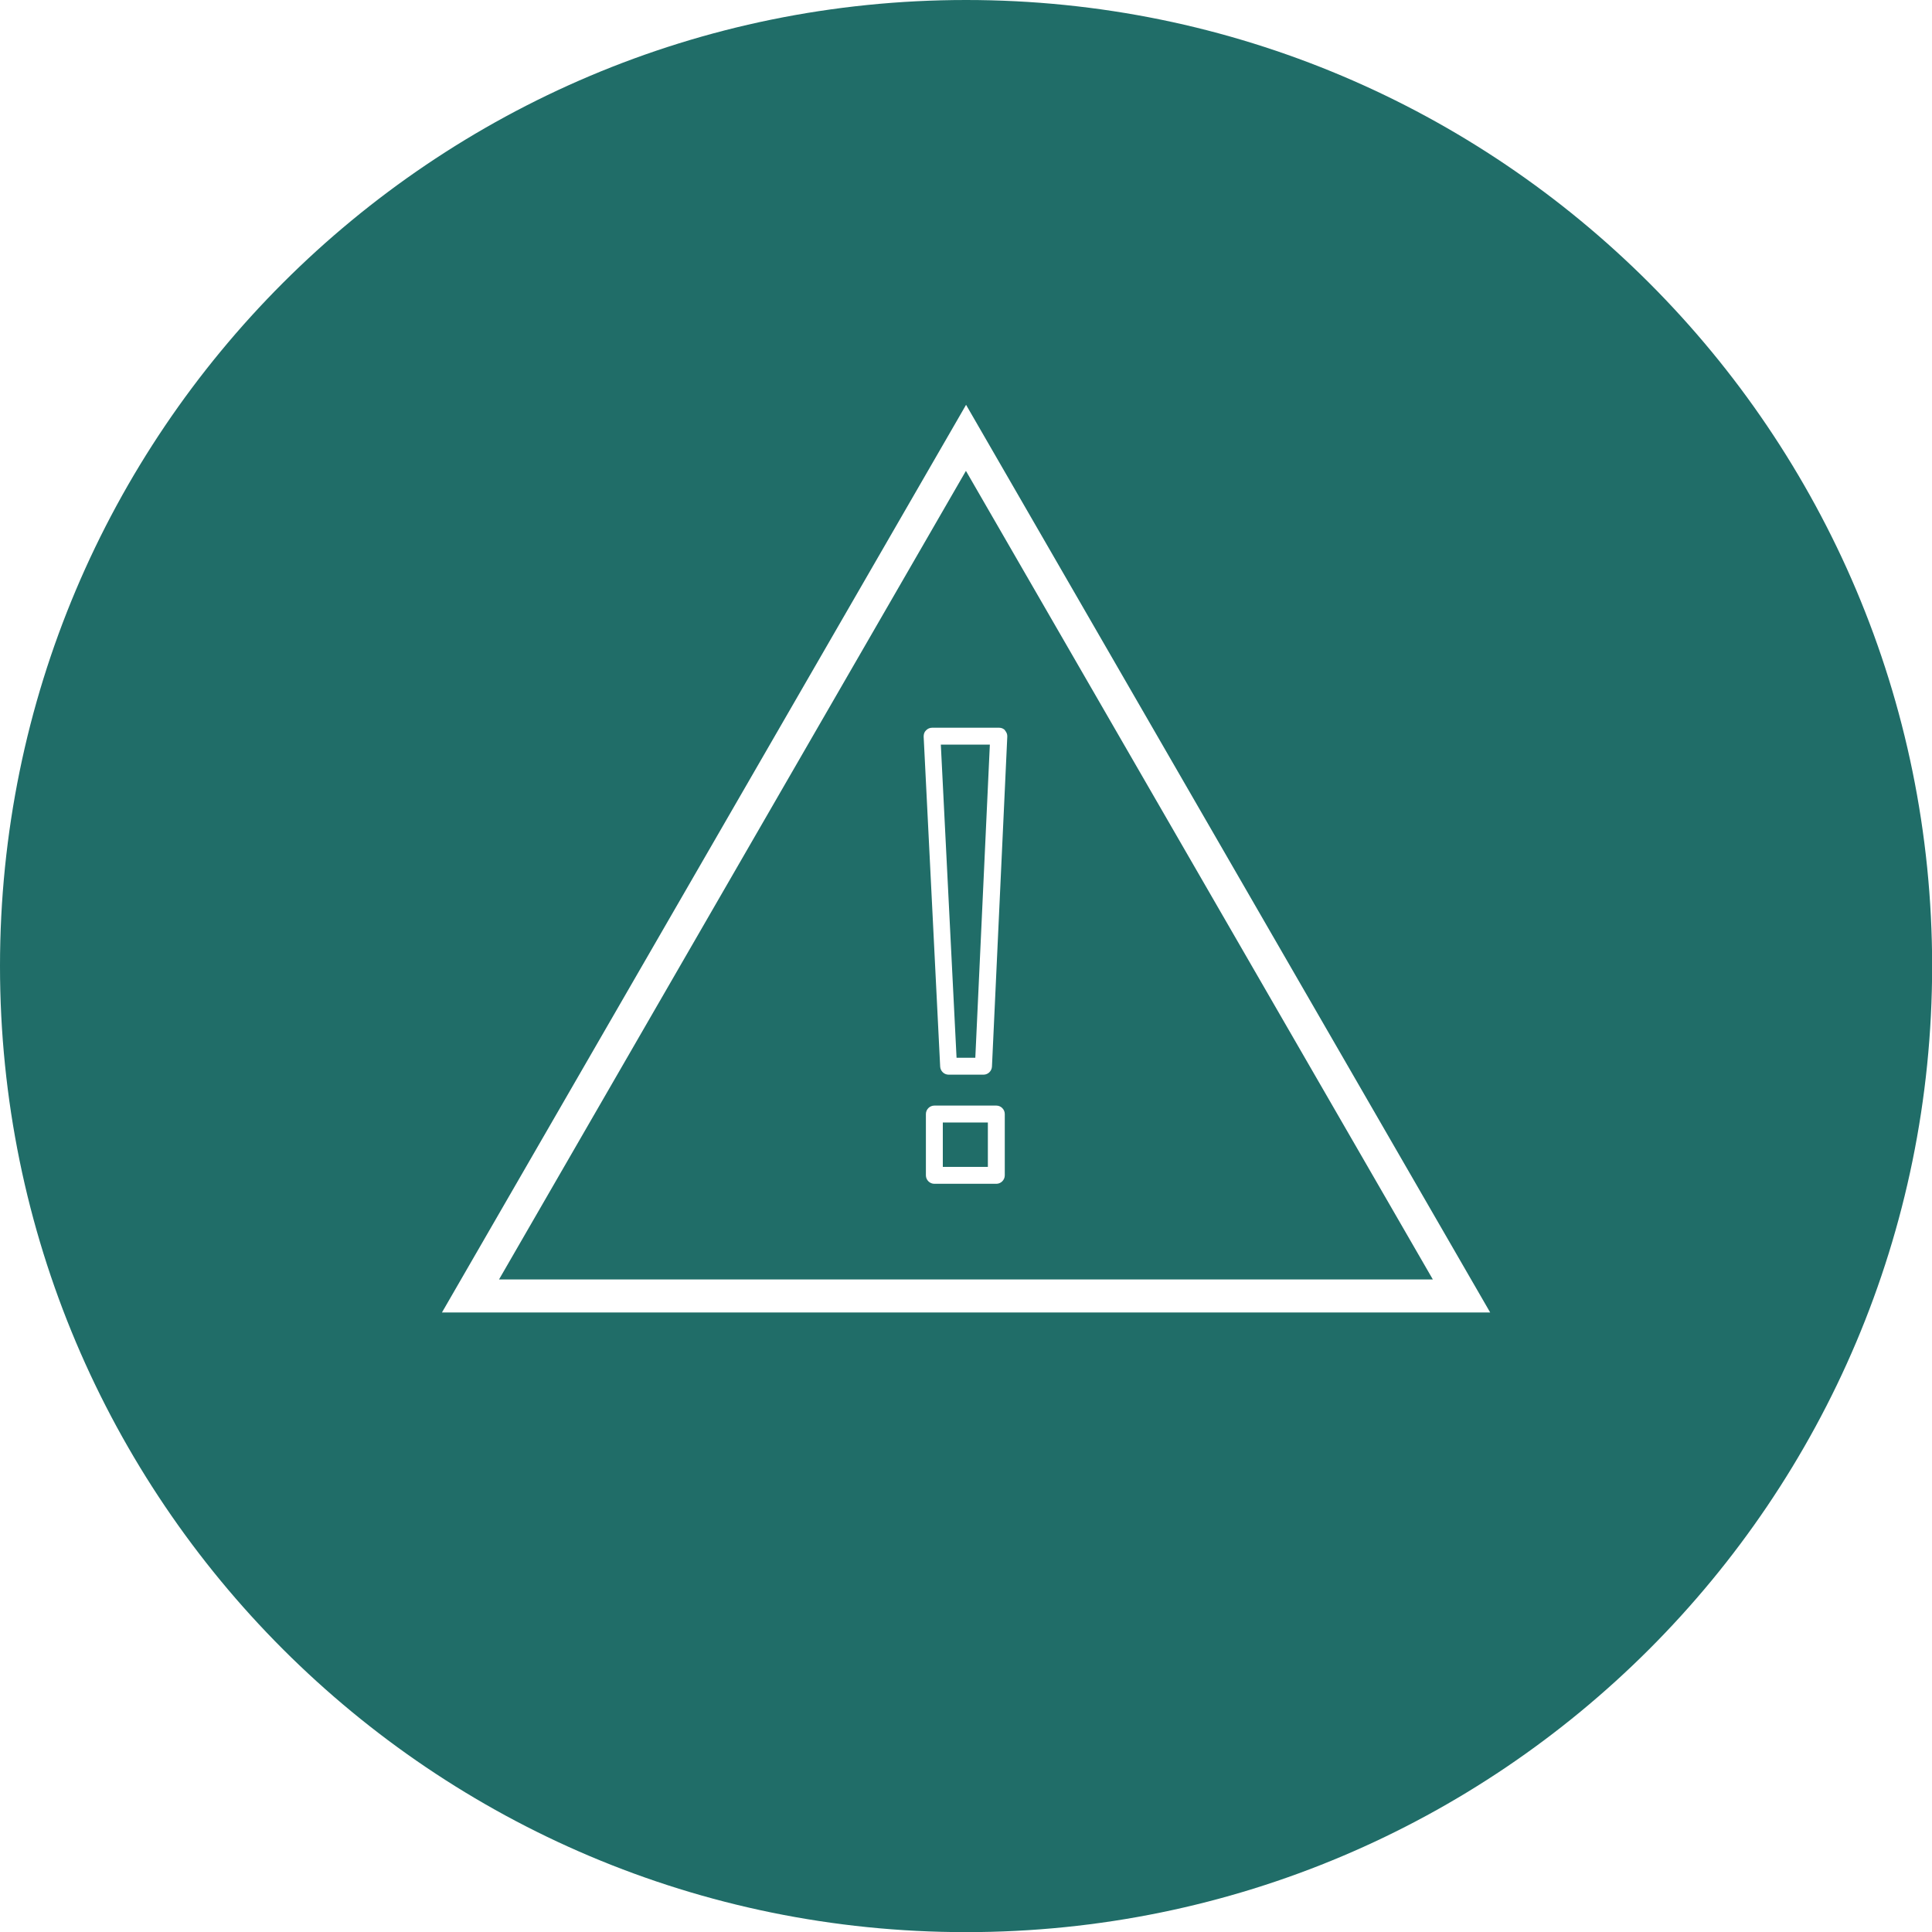 <svg xmlns="http://www.w3.org/2000/svg" id="Camada_2" viewBox="0 0 146.23 146.23"><defs><style>.cls-1{fill:#206d68;}</style></defs><g id="Camada_1-2"><path class="cls-1" d="m37.78,96.84h70.67l-35.34-61.2-35.34,61.2Zm38.27-7.88c0,.35-.29.64-.64.64h-4.69c-.35,0-.64-.29-.64-.64v-4.64c0-.35.29-.64.64-.64h4.69c.35,0,.64.29.64.64v4.64Zm.01-33.68c.12.13.19.3.18.47l-1.16,24.98c-.02.34-.3.61-.64.61h-2.64c-.34,0-.62-.27-.64-.61l-1.25-24.98c0-.18.05-.35.18-.47.12-.13.29-.2.47-.2h5.06c.18,0,.34.07.46.2Z"></path><polygon class="cls-1" points="73.82 80.06 74.92 56.36 71.21 56.36 72.4 80.06 73.82 80.06"></polygon><rect class="cls-1" x="71.36" y="84.96" width="3.41" height="3.36"></rect><path class="cls-1" d="m73.12,0C32.73,0,0,32.73,0,73.12s32.73,73.12,73.12,73.12,73.12-32.73,73.12-73.12S113.5,0,73.12,0Zm-39.67,99.34L73.12,30.64l39.67,68.7H33.45Z"></path></g></svg>